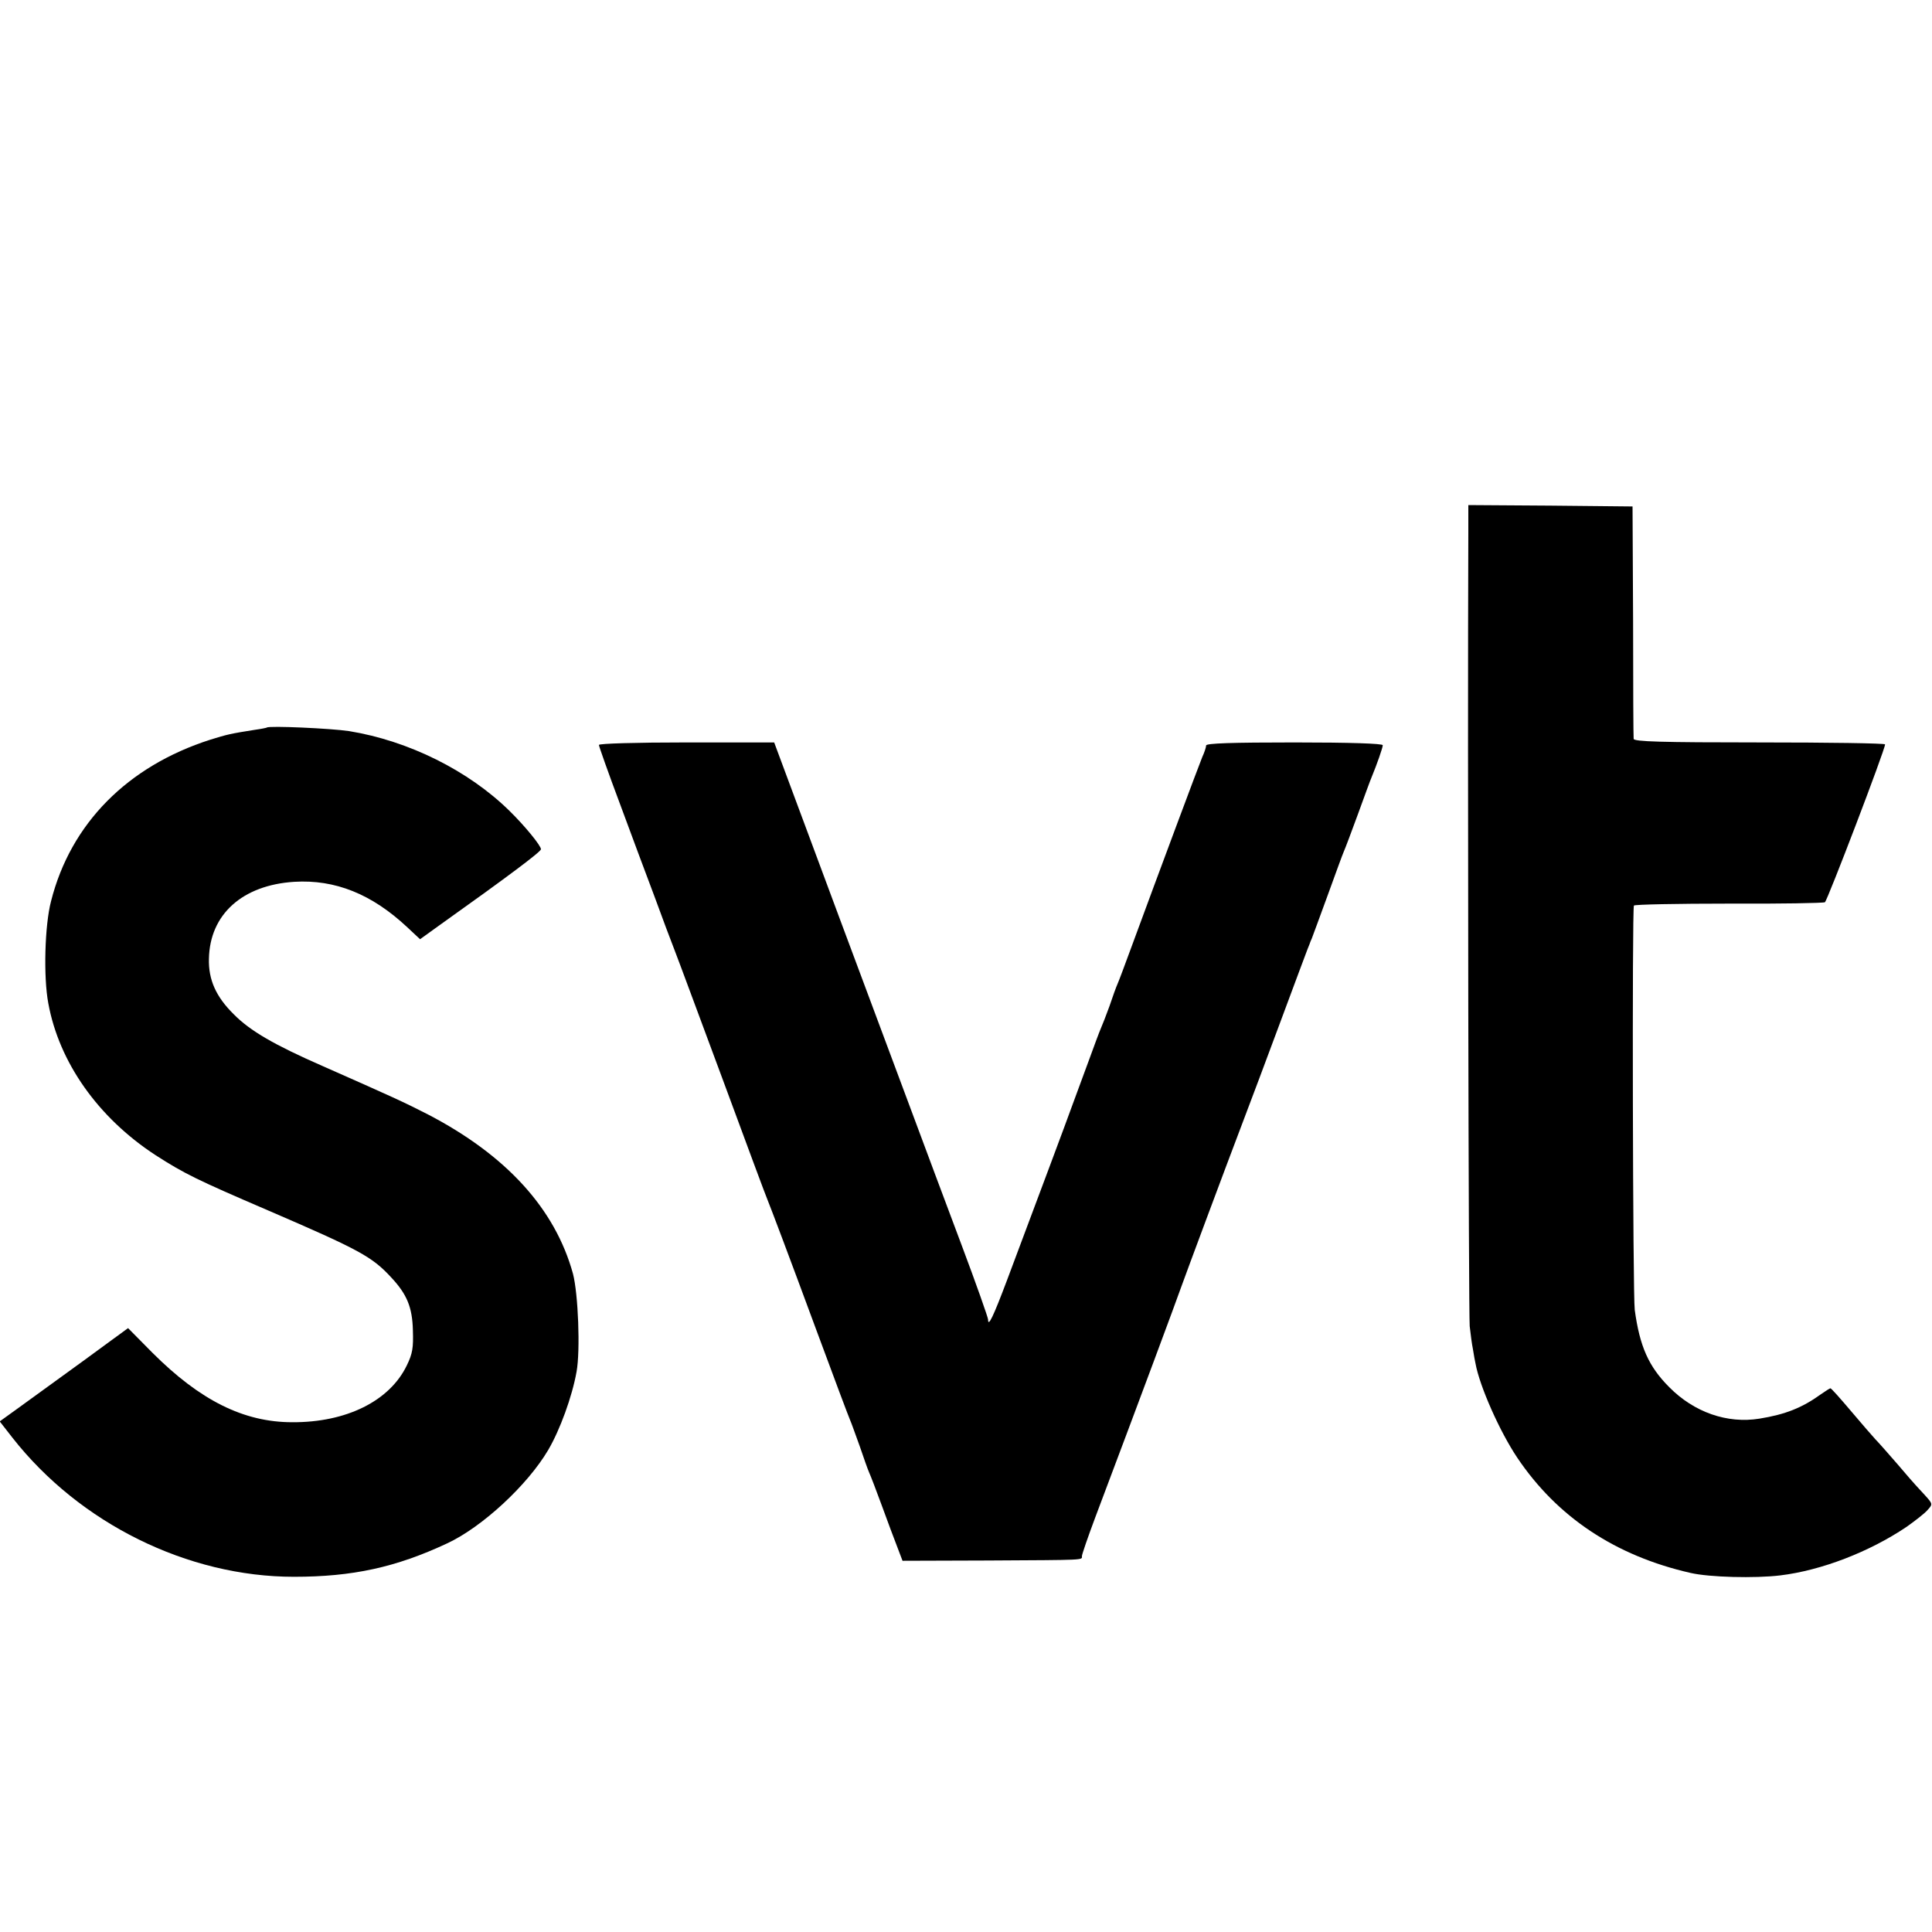 <?xml version="1.0" standalone="no"?>
<!DOCTYPE svg PUBLIC "-//W3C//DTD SVG 20010904//EN"
 "http://www.w3.org/TR/2001/REC-SVG-20010904/DTD/svg10.dtd">
<svg version="1.0" xmlns="http://www.w3.org/2000/svg"
 width="700pt" height="700pt" viewBox="0 0 700 700"
 preserveAspectRatio="xMidYMid meet">
<g transform="translate(0,700) scale(0.1,-0.1)"
fill="#000000" stroke="none">
<path d="M5320 5068 c-3 -796 1 -2835 5 -2873 3 -27 8 -66 12 -85 3 -19 7 -42
9 -50 15 -83 88 -247 151 -341 145 -216 356 -356 628 -418 69 -16 234 -20 325
-9 149 18 323 85 458 176 31 22 66 49 76 61 19 21 19 22 -10 54 -16 17 -31 34
-34 37 -3 3 -32 36 -65 75 -33 38 -69 79 -80 90 -11 12 -51 58 -89 103 -38 45
-71 82 -74 82 -2 0 -18 -10 -35 -22 -68 -49 -129 -73 -222 -88 -117 -19 -237
23 -327 114 -75 75 -107 148 -125 280 -7 52 -10 1455 -3 1465 3 4 157 7 343 7
187 -1 344 2 349 5 9 6 218 553 218 572 0 4 -205 7 -455 7 -357 0 -455 3 -456
13 -1 6 -2 199 -2 427 l-2 415 -297 3 -298 2 0 -102z"/>
<path d="M967 4364 c-1 -1 -20 -5 -42 -8 -89 -14 -102 -17 -163 -36 -300 -96
-506 -304 -577 -585 -23 -87 -28 -275 -10 -370 39 -214 180 -414 388 -550 106
-68 149 -89 407 -200 334 -144 378 -168 448 -244 56 -60 76 -107 78 -191 2
-63 -1 -84 -22 -127 -62 -129 -219 -207 -415 -206 -176 0 -334 79 -507 252
l-88 89 -164 -120 c-91 -66 -196 -142 -233 -169 l-68 -49 46 -59 c244 -311
635 -504 1020 -504 212 0 369 34 555 121 127 59 291 211 366 338 43 73 87 194
103 284 14 77 6 282 -13 355 -65 236 -242 430 -527 578 -86 44 -130 64 -379
174 -176 77 -264 128 -323 188 -65 64 -92 126 -90 201 3 161 121 267 309 279
148 9 281 -44 410 -165 l46 -43 68 49 c250 178 370 268 370 277 0 13 -58 84
-113 138 -149 147 -367 255 -582 290 -66 10 -290 20 -298 13z"/>
<path d="M2170 4301 c0 -5 34 -101 76 -213 41 -111 98 -264 126 -338 27 -74
60 -162 73 -195 13 -33 91 -244 175 -470 83 -225 155 -419 160 -430 16 -40 71
-185 180 -480 61 -165 115 -309 120 -320 5 -11 20 -54 35 -95 14 -41 29 -84
34 -95 5 -11 26 -65 46 -120 20 -55 45 -122 56 -150 l19 -50 308 1 c361 2 342
1 342 16 0 6 22 70 49 142 166 440 295 788 310 831 19 53 153 413 226 605 24
63 85 225 135 360 50 135 94 252 97 260 3 8 7 17 8 20 1 3 4 12 8 20 3 8 29
78 57 155 28 77 54 149 59 160 5 11 28 72 51 135 23 63 45 124 50 135 19 46
40 106 40 115 0 6 -118 10 -320 10 -226 0 -320 -3 -320 -11 0 -6 -6 -25 -14
-42 -12 -29 -155 -412 -258 -692 -22 -60 -44 -119 -49 -130 -5 -11 -18 -47
-29 -80 -12 -33 -26 -69 -31 -80 -5 -11 -25 -65 -45 -120 -20 -55 -47 -127
-59 -160 -20 -56 -120 -323 -237 -635 -49 -130 -68 -170 -68 -141 0 7 -43 129
-96 270 -53 141 -139 371 -191 511 -52 140 -165 442 -250 670 -85 228 -173
466 -196 527 l-42 113 -317 0 c-185 0 -318 -4 -318 -9z"/>
</g>
</svg>
